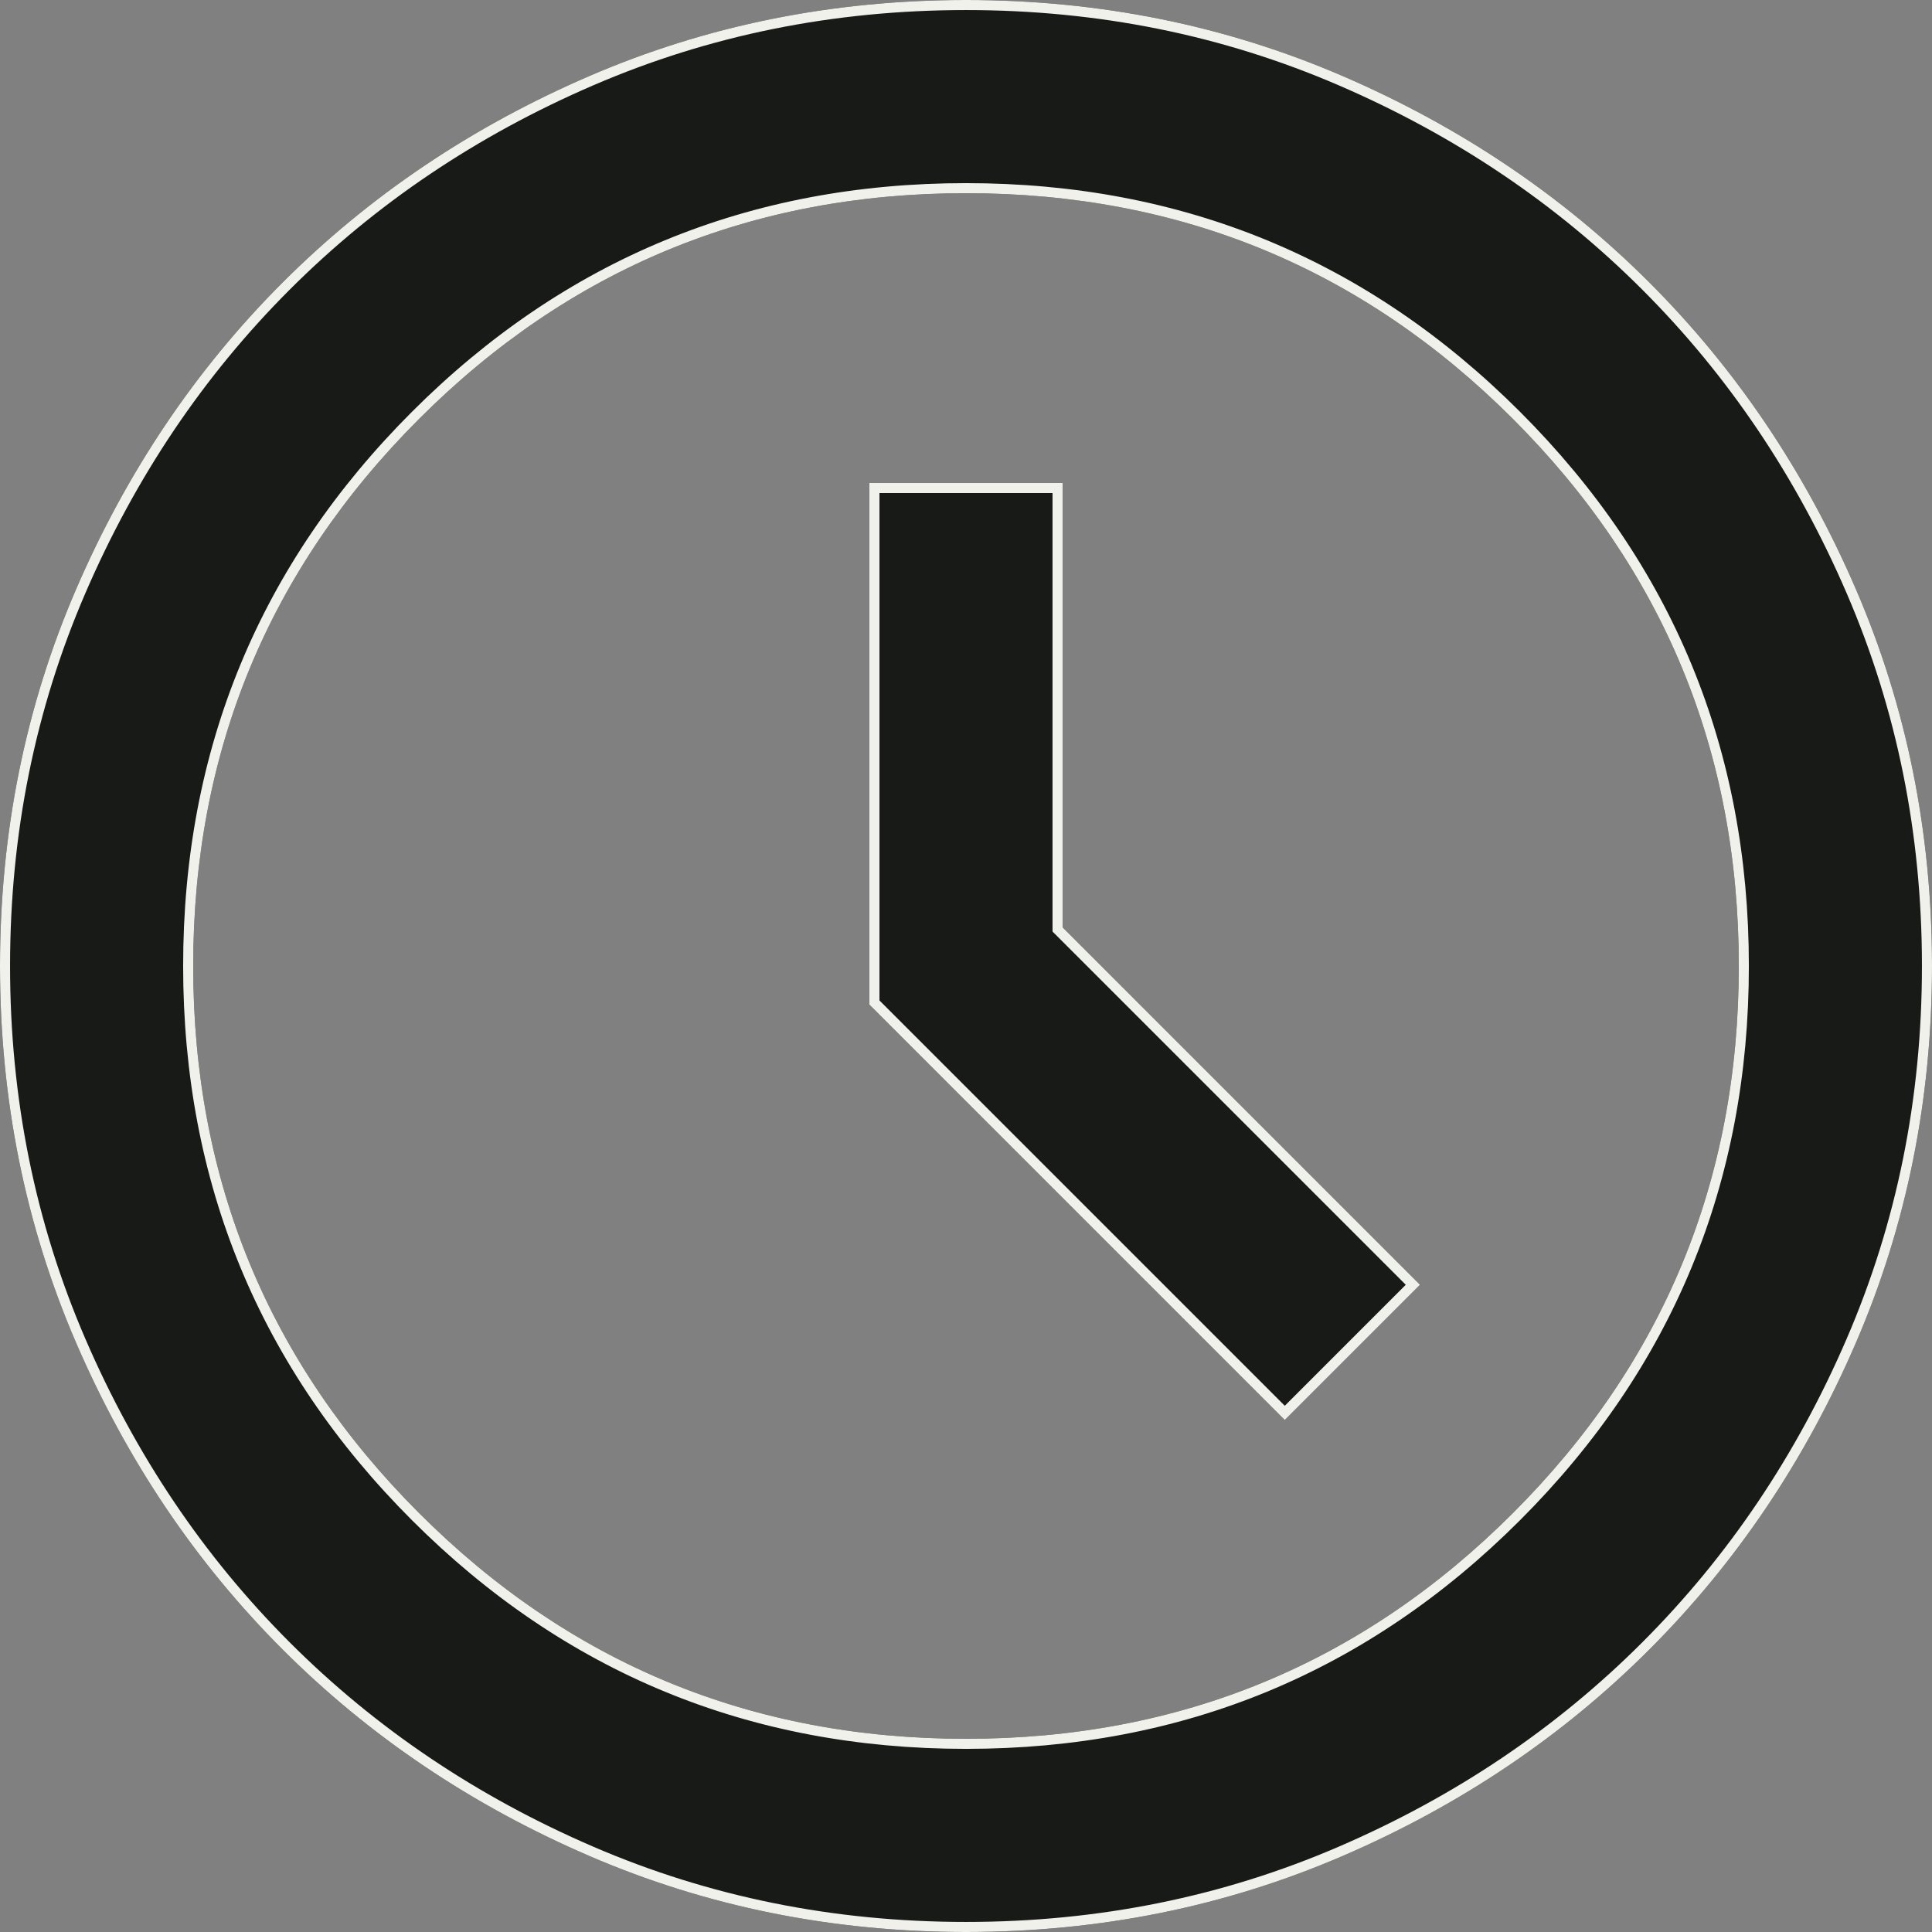 <svg width="48" height="48" viewBox="0 0 48 48" fill="none" xmlns="http://www.w3.org/2000/svg">
<rect x="0" y="0" width="48" height="48" fill="#808080" stroke="none"/>
<path d="M31.92 35.28L35.28 31.92L26.4 23.04V12H21.6V24.96L31.92 35.28ZM24 48C20.68 48 17.56 47.37 14.64 46.11C11.72 44.85 9.18 43.14 7.02 40.98C4.86 38.82 3.15 36.28 1.89 33.36C0.63 30.44 0 27.32 0 24C0 20.68 0.63 17.56 1.89 14.64C3.15 11.72 4.86 9.18 7.02 7.02C9.18 4.86 11.72 3.15 14.64 1.89C17.56 0.63 20.68 0 24 0C27.32 0 30.44 0.63 33.36 1.89C36.28 3.15 38.82 4.86 40.98 7.02C43.14 9.18 44.85 11.72 46.11 14.64C47.37 17.56 48 20.68 48 24C48 27.32 47.37 30.44 46.11 33.36C44.85 36.28 43.14 38.82 40.98 40.98C38.82 43.14 36.28 44.85 33.36 46.11C30.44 47.37 27.32 48 24 48ZM24 43.2C29.32 43.2 33.85 41.33 37.59 37.59C41.33 33.85 43.2 29.32 43.2 24C43.2 18.68 41.33 14.15 37.59 10.41C33.85 6.67 29.32 4.8 24 4.8C18.68 4.8 14.15 6.67 10.41 10.41C6.67 14.15 4.8 18.68 4.8 24C4.8 29.32 6.67 33.85 10.41 37.59C14.15 41.33 18.68 43.2 24 43.2Z" fill="#181A18"/>
<path fill-rule="evenodd" clip-rule="evenodd" d="M26.15 23.144V12.25H21.85V24.856L31.92 34.926L34.926 31.92L26.15 23.144ZM26.4 23.04V12H21.6V24.96L31.92 35.28L35.28 31.92L26.4 23.04ZM14.739 45.88C17.626 47.126 20.712 47.75 24 47.75C27.288 47.75 30.374 47.126 33.261 45.88C36.153 44.633 38.666 42.94 40.803 40.803C42.94 38.666 44.633 36.153 45.88 33.261C47.126 30.374 47.75 27.288 47.75 24C47.75 20.712 47.126 17.626 45.88 14.739C44.633 11.847 42.94 9.334 40.803 7.197C38.666 5.06 36.153 3.368 33.261 2.12C30.374 0.874 27.288 0.25 24 0.25C20.712 0.25 17.626 0.874 14.739 2.12C11.847 3.368 9.334 5.06 7.197 7.197C5.06 9.334 3.368 11.847 2.12 14.739C0.874 17.626 0.25 20.712 0.25 24C0.25 27.288 0.874 30.374 2.12 33.261C3.368 36.153 5.06 38.666 7.197 40.803C9.334 42.94 11.847 44.633 14.739 45.88ZM37.767 37.767C33.98 41.554 29.386 43.45 24 43.45C18.614 43.45 14.02 41.554 10.233 37.767C6.446 33.98 4.55 29.386 4.55 24C4.55 18.614 6.446 14.02 10.233 10.233C14.02 6.446 18.614 4.55 24 4.55C29.386 4.55 33.98 6.446 37.767 10.233C41.554 14.02 43.45 18.614 43.45 24C43.45 29.386 41.554 33.98 37.767 37.767ZM14.64 46.11C17.56 47.37 20.68 48 24 48C27.32 48 30.44 47.37 33.36 46.11C36.28 44.85 38.82 43.14 40.98 40.98C43.14 38.82 44.85 36.28 46.11 33.36C47.37 30.44 48 27.32 48 24C48 20.68 47.37 17.56 46.11 14.64C44.85 11.72 43.14 9.18 40.98 7.02C38.82 4.86 36.28 3.15 33.36 1.89C30.44 0.63 27.32 0 24 0C20.68 0 17.56 0.63 14.64 1.89C11.72 3.15 9.18 4.86 7.02 7.02C4.86 9.18 3.15 11.72 1.89 14.64C0.63 17.56 0 20.68 0 24C0 27.32 0.63 30.44 1.89 33.36C3.15 36.28 4.86 38.82 7.02 40.98C9.18 43.14 11.72 44.85 14.64 46.11ZM37.59 37.59C33.85 41.33 29.32 43.2 24 43.2C18.68 43.2 14.15 41.33 10.41 37.59C6.67 33.85 4.8 29.32 4.8 24C4.8 18.68 6.67 14.15 10.41 10.41C14.15 6.67 18.68 4.8 24 4.8C29.32 4.8 33.85 6.67 37.59 10.41C41.33 14.15 43.2 18.68 43.2 24C43.2 29.32 41.33 33.85 37.59 37.59Z" fill="#F1F1EB"/>
</svg>
